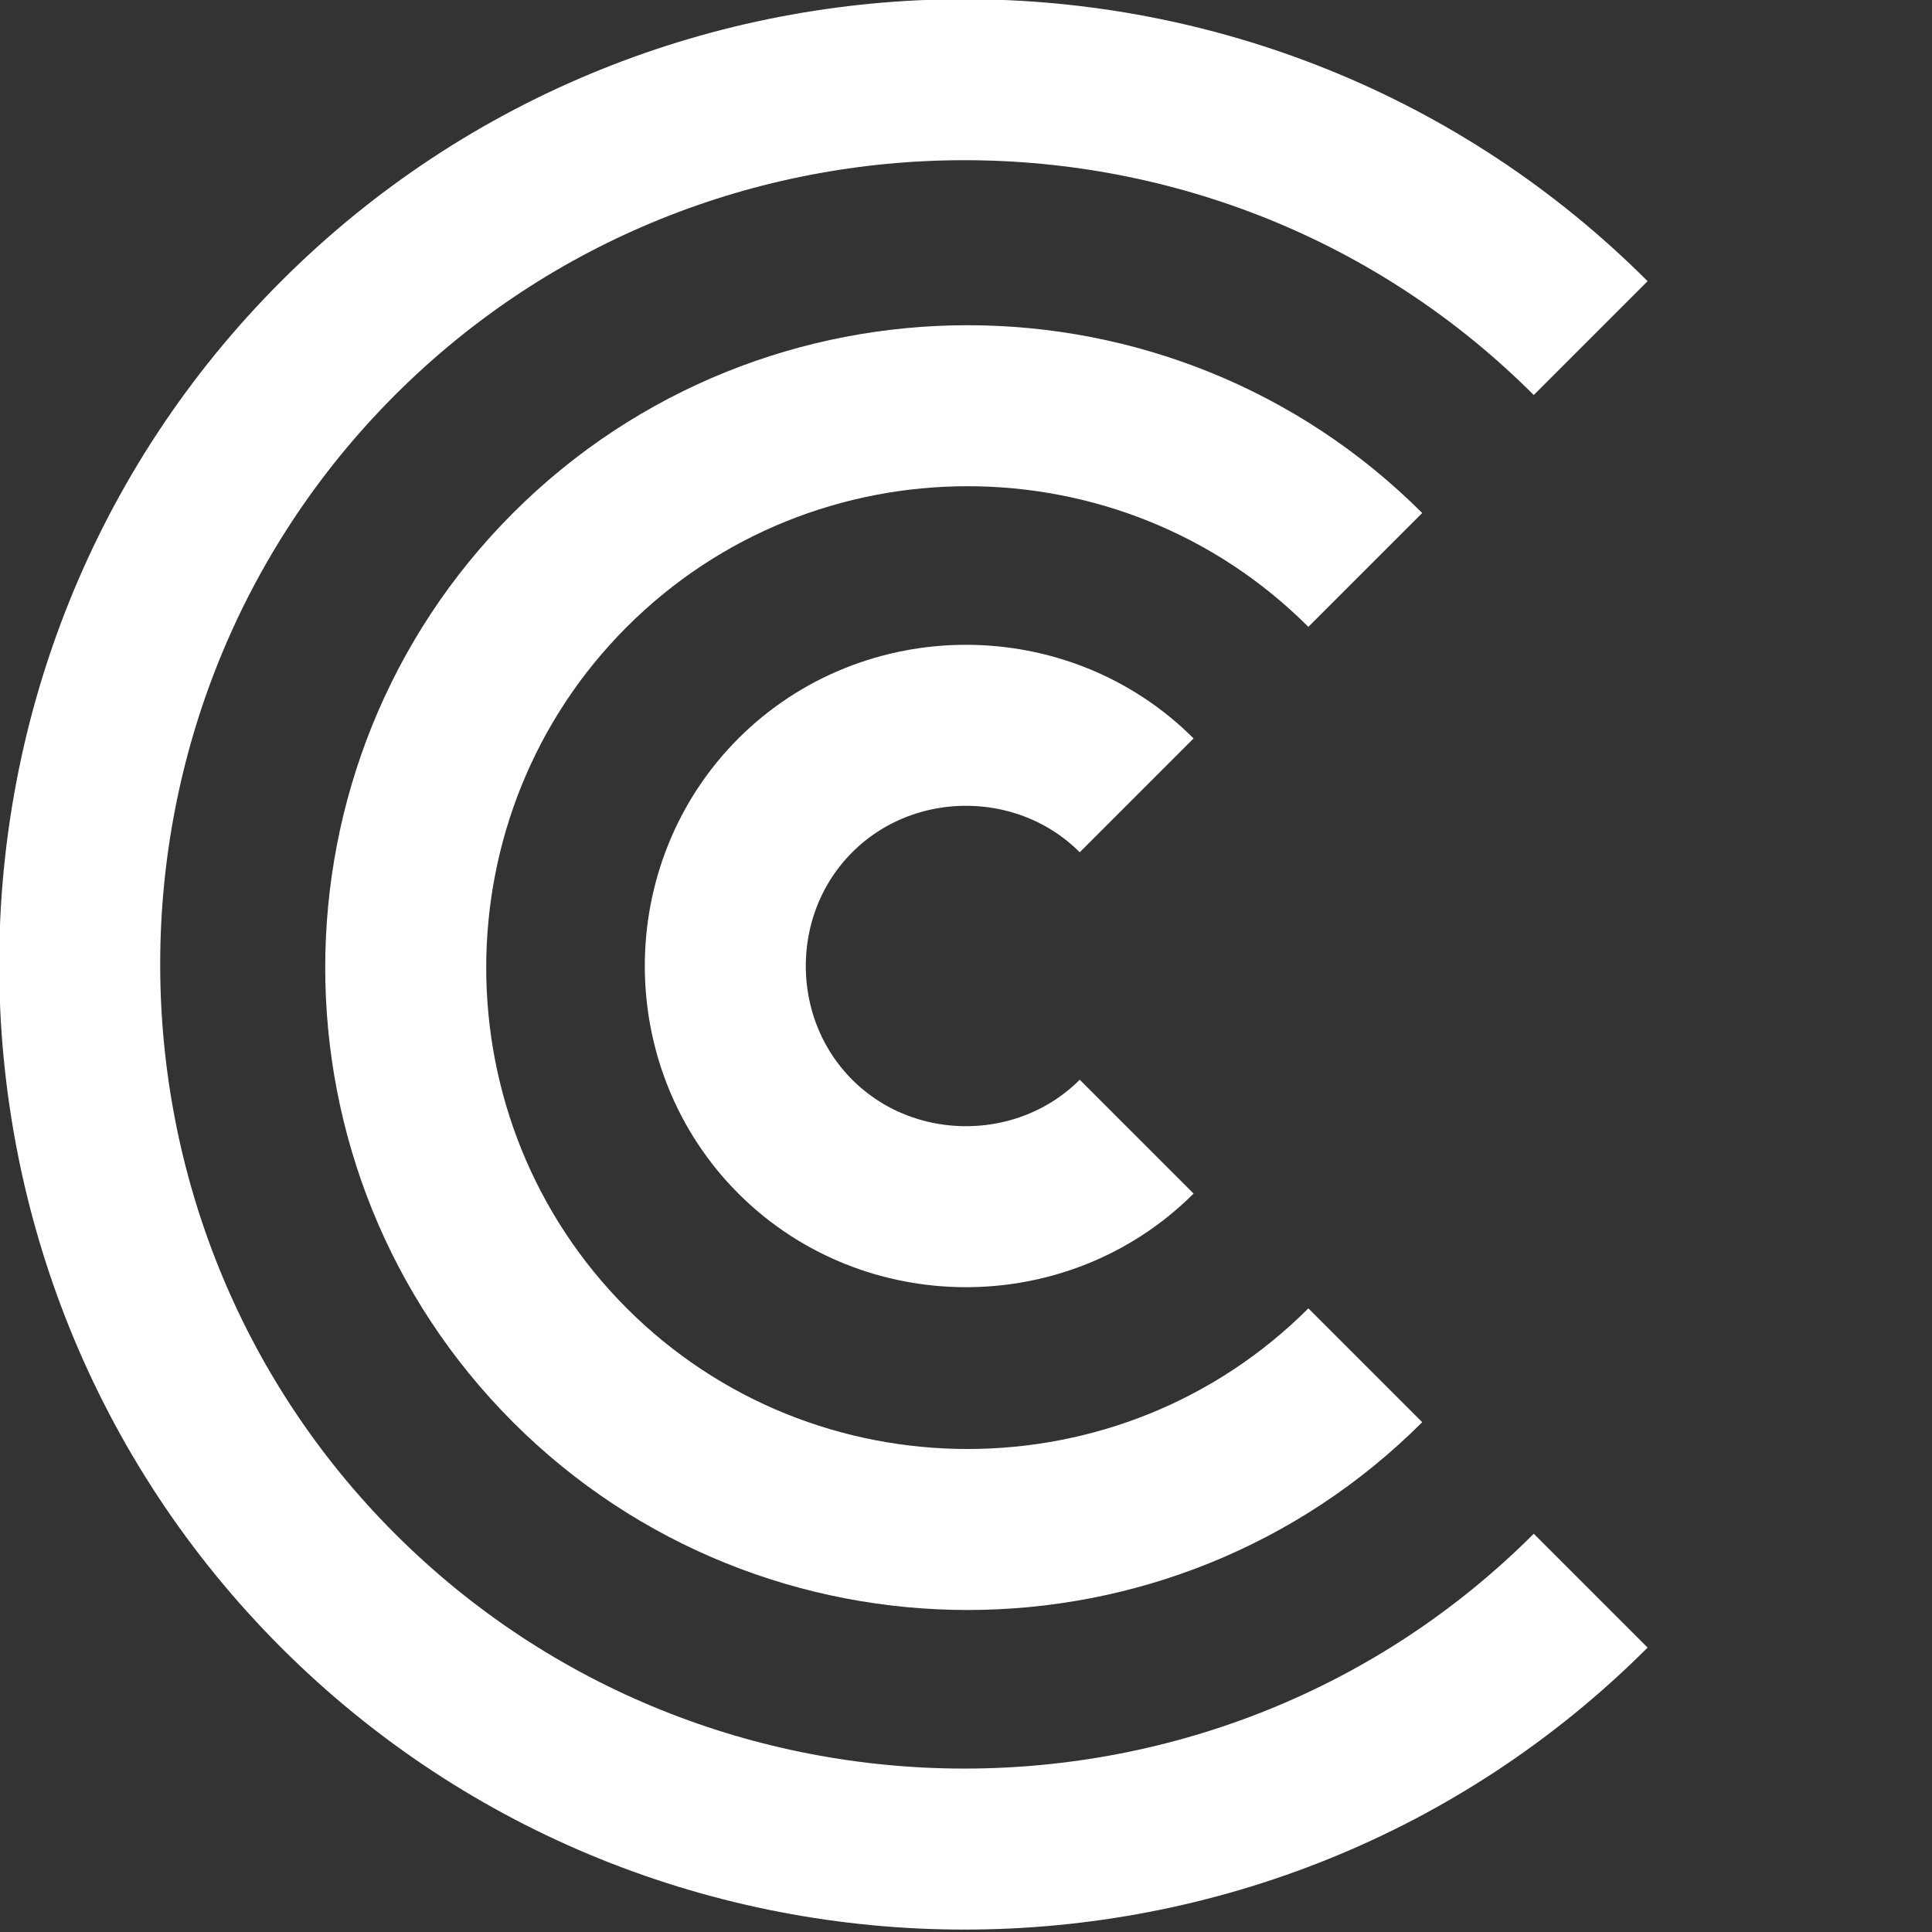 <?xml version="1.0" encoding="UTF-8"?>
<svg id="Layer_1" xmlns="http://www.w3.org/2000/svg" version="1.1" viewBox="0 0 60 60">
  <rect x="0" y="0" width="60" height="60" fill="#333333" stroke="none"/>
  <!-- Generator: Adobe Illustrator 29.2.1, SVG Export Plug-In . SVG Version: 2.1.0 Build 116)  -->
  <defs>
    <style>
      .st0, .st1 {
        fill: none;
        stroke: #fff;
        stroke-miterlimit: 10;
        stroke-width: 5px;
      }

      .st1 {
        stroke-opacity: 0;
      }
    </style>
  </defs>
  <circle class="st1" cx="30" cy="30" r="30"/>
  <path class="st0" d="M49.4,49.4c-10.7,10.7-28.2,10.7-38.9,0S-.2,21.2,10.5,10.5C21.2-.2,38.7-.2,49.4,10.5"/>
  <path class="st0" d="M42.4,42.4c-6.8,6.8-17.9,6.8-24.7,0s-6.8-17.9,0-24.7,17.9-6.8,24.7,0"/>
  <path class="st0" d="M35.3,35.3c-2.9,2.9-7.7,2.9-10.6,0s-2.9-7.7,0-10.6,7.7-2.9,10.6,0"/>
</svg>